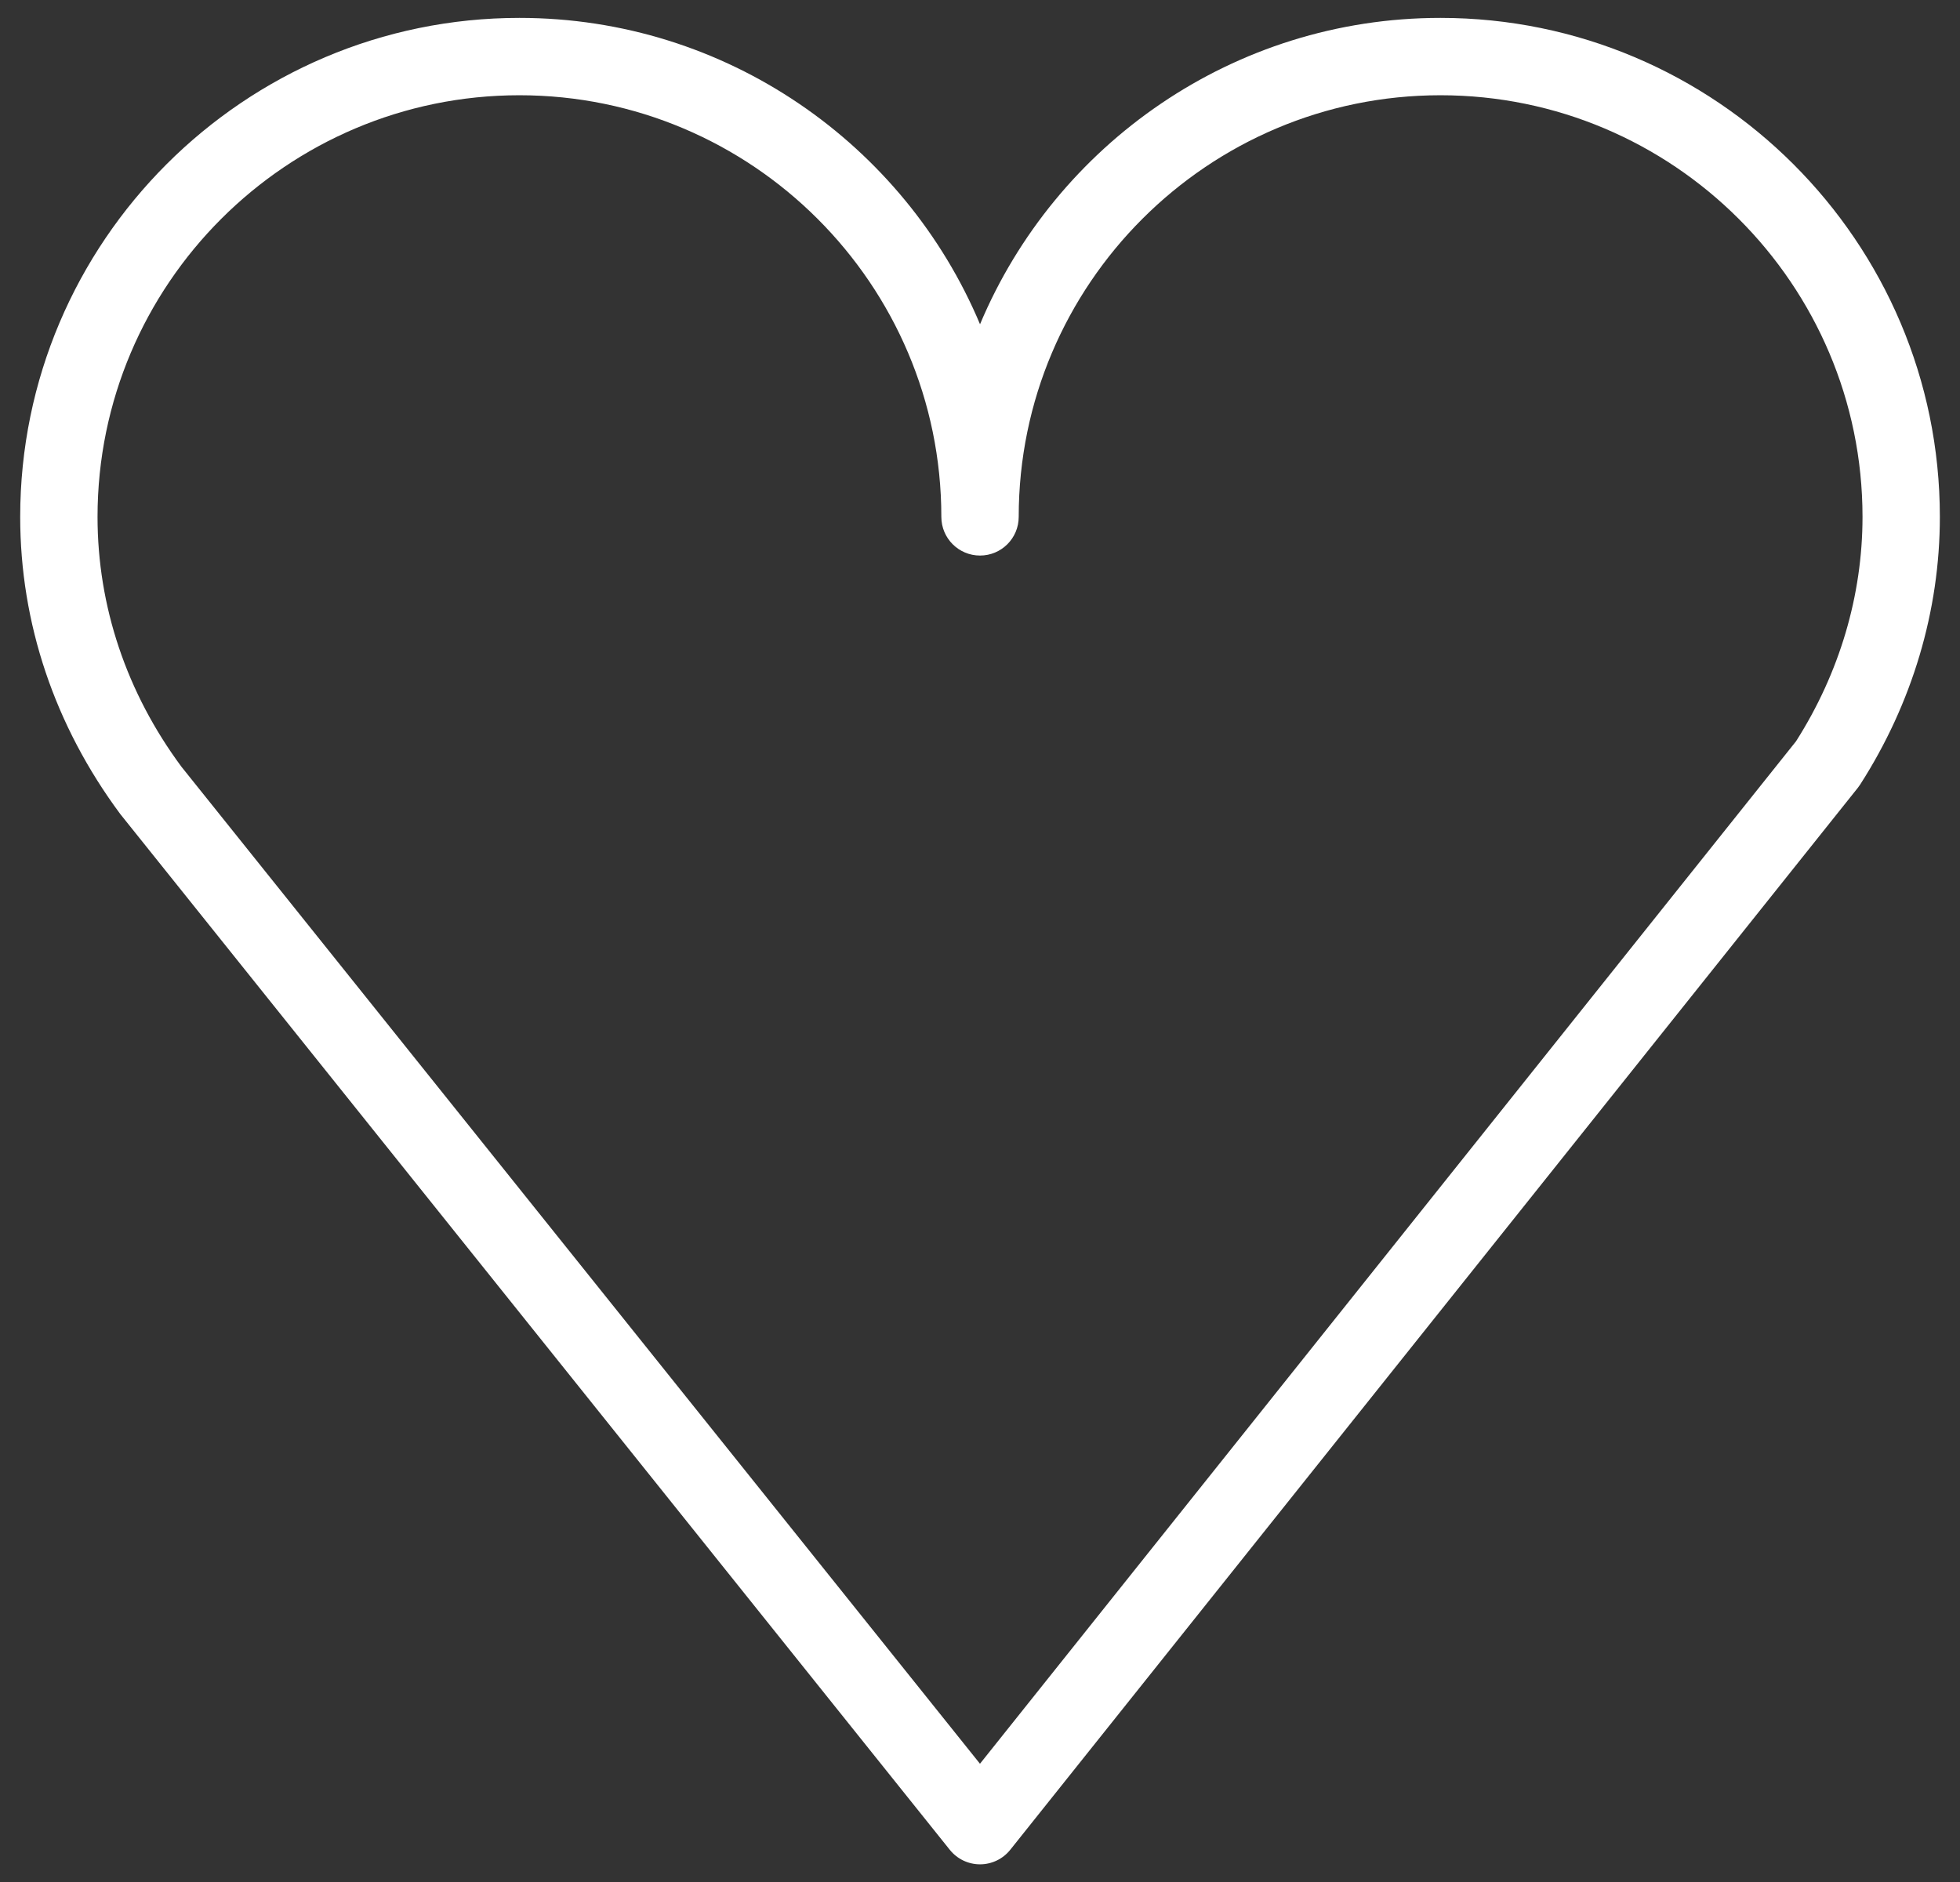 <?xml version="1.0" encoding="UTF-8"?> <svg xmlns="http://www.w3.org/2000/svg" width="76" height="73" viewBox="0 0 76 73" fill="none"><rect x="0" y="0" width="76" height="73" fill="#333333" stroke="none"/> <path d="M55.853 0.694C47.829 0.694 40.929 5.603 38.001 12.576C35.071 5.603 28.168 0.694 20.14 0.694C9.467 0.694 0.783 9.375 0.783 20.046C0.783 24.164 2.113 28.134 4.663 31.571L36.83 71.743C37.115 72.098 37.545 72.305 38.001 72.305C38.457 72.305 38.889 72.097 39.173 71.741L72.036 30.557C72.067 30.517 72.098 30.475 72.126 30.432C74.149 27.28 75.219 23.688 75.219 20.046C75.22 9.375 66.531 0.694 55.853 0.694ZM69.643 28.748L37.999 68.404L7.038 29.74C4.908 26.867 3.782 23.515 3.782 20.046C3.782 11.029 11.12 3.694 20.139 3.694C29.161 3.694 36.501 11.029 36.501 20.046C36.501 20.875 37.172 21.546 38.001 21.546C38.83 21.546 39.501 20.875 39.501 20.046C39.501 11.029 46.836 3.694 55.853 3.694C64.877 3.694 72.22 11.029 72.22 20.046C72.22 23.089 71.329 26.096 69.643 28.748Z" fill="white"></path> </svg> 